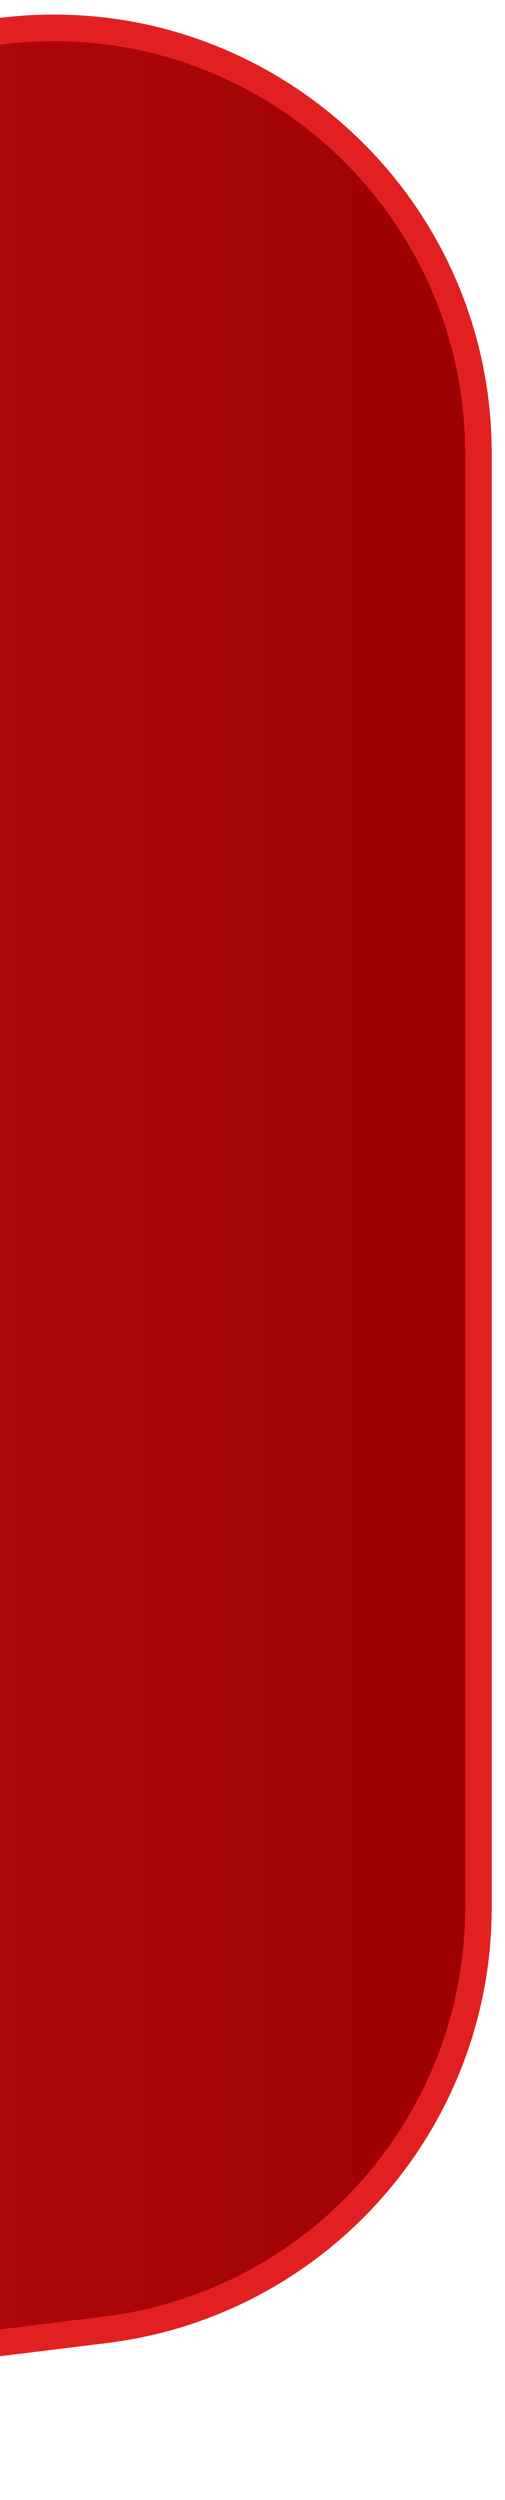 <svg width="19" height="94" viewBox="0 0 19 94" fill="none" xmlns="http://www.w3.org/2000/svg">
<path d="M-56 76.904V22.123C-56 14.028 -49.955 7.209 -41.919 6.238L0.081 1.165C9.609 0.014 18 7.452 18 17.049V71.72C18 79.798 11.978 86.61 3.96 87.599L-38.04 92.783C-47.582 93.961 -56 86.518 -56 76.904Z" fill="url(#paint0_linear_9042_29339)" stroke="#E32021"/>
<defs>
<linearGradient id="paint0_linear_9042_29339" x1="18" y1="46.127" x2="-56" y2="46.127" gradientUnits="userSpaceOnUse">
<stop stop-color="#9C0001"/>
<stop offset="1" stop-color="#E32021"/>
</linearGradient>
</defs>
</svg>
